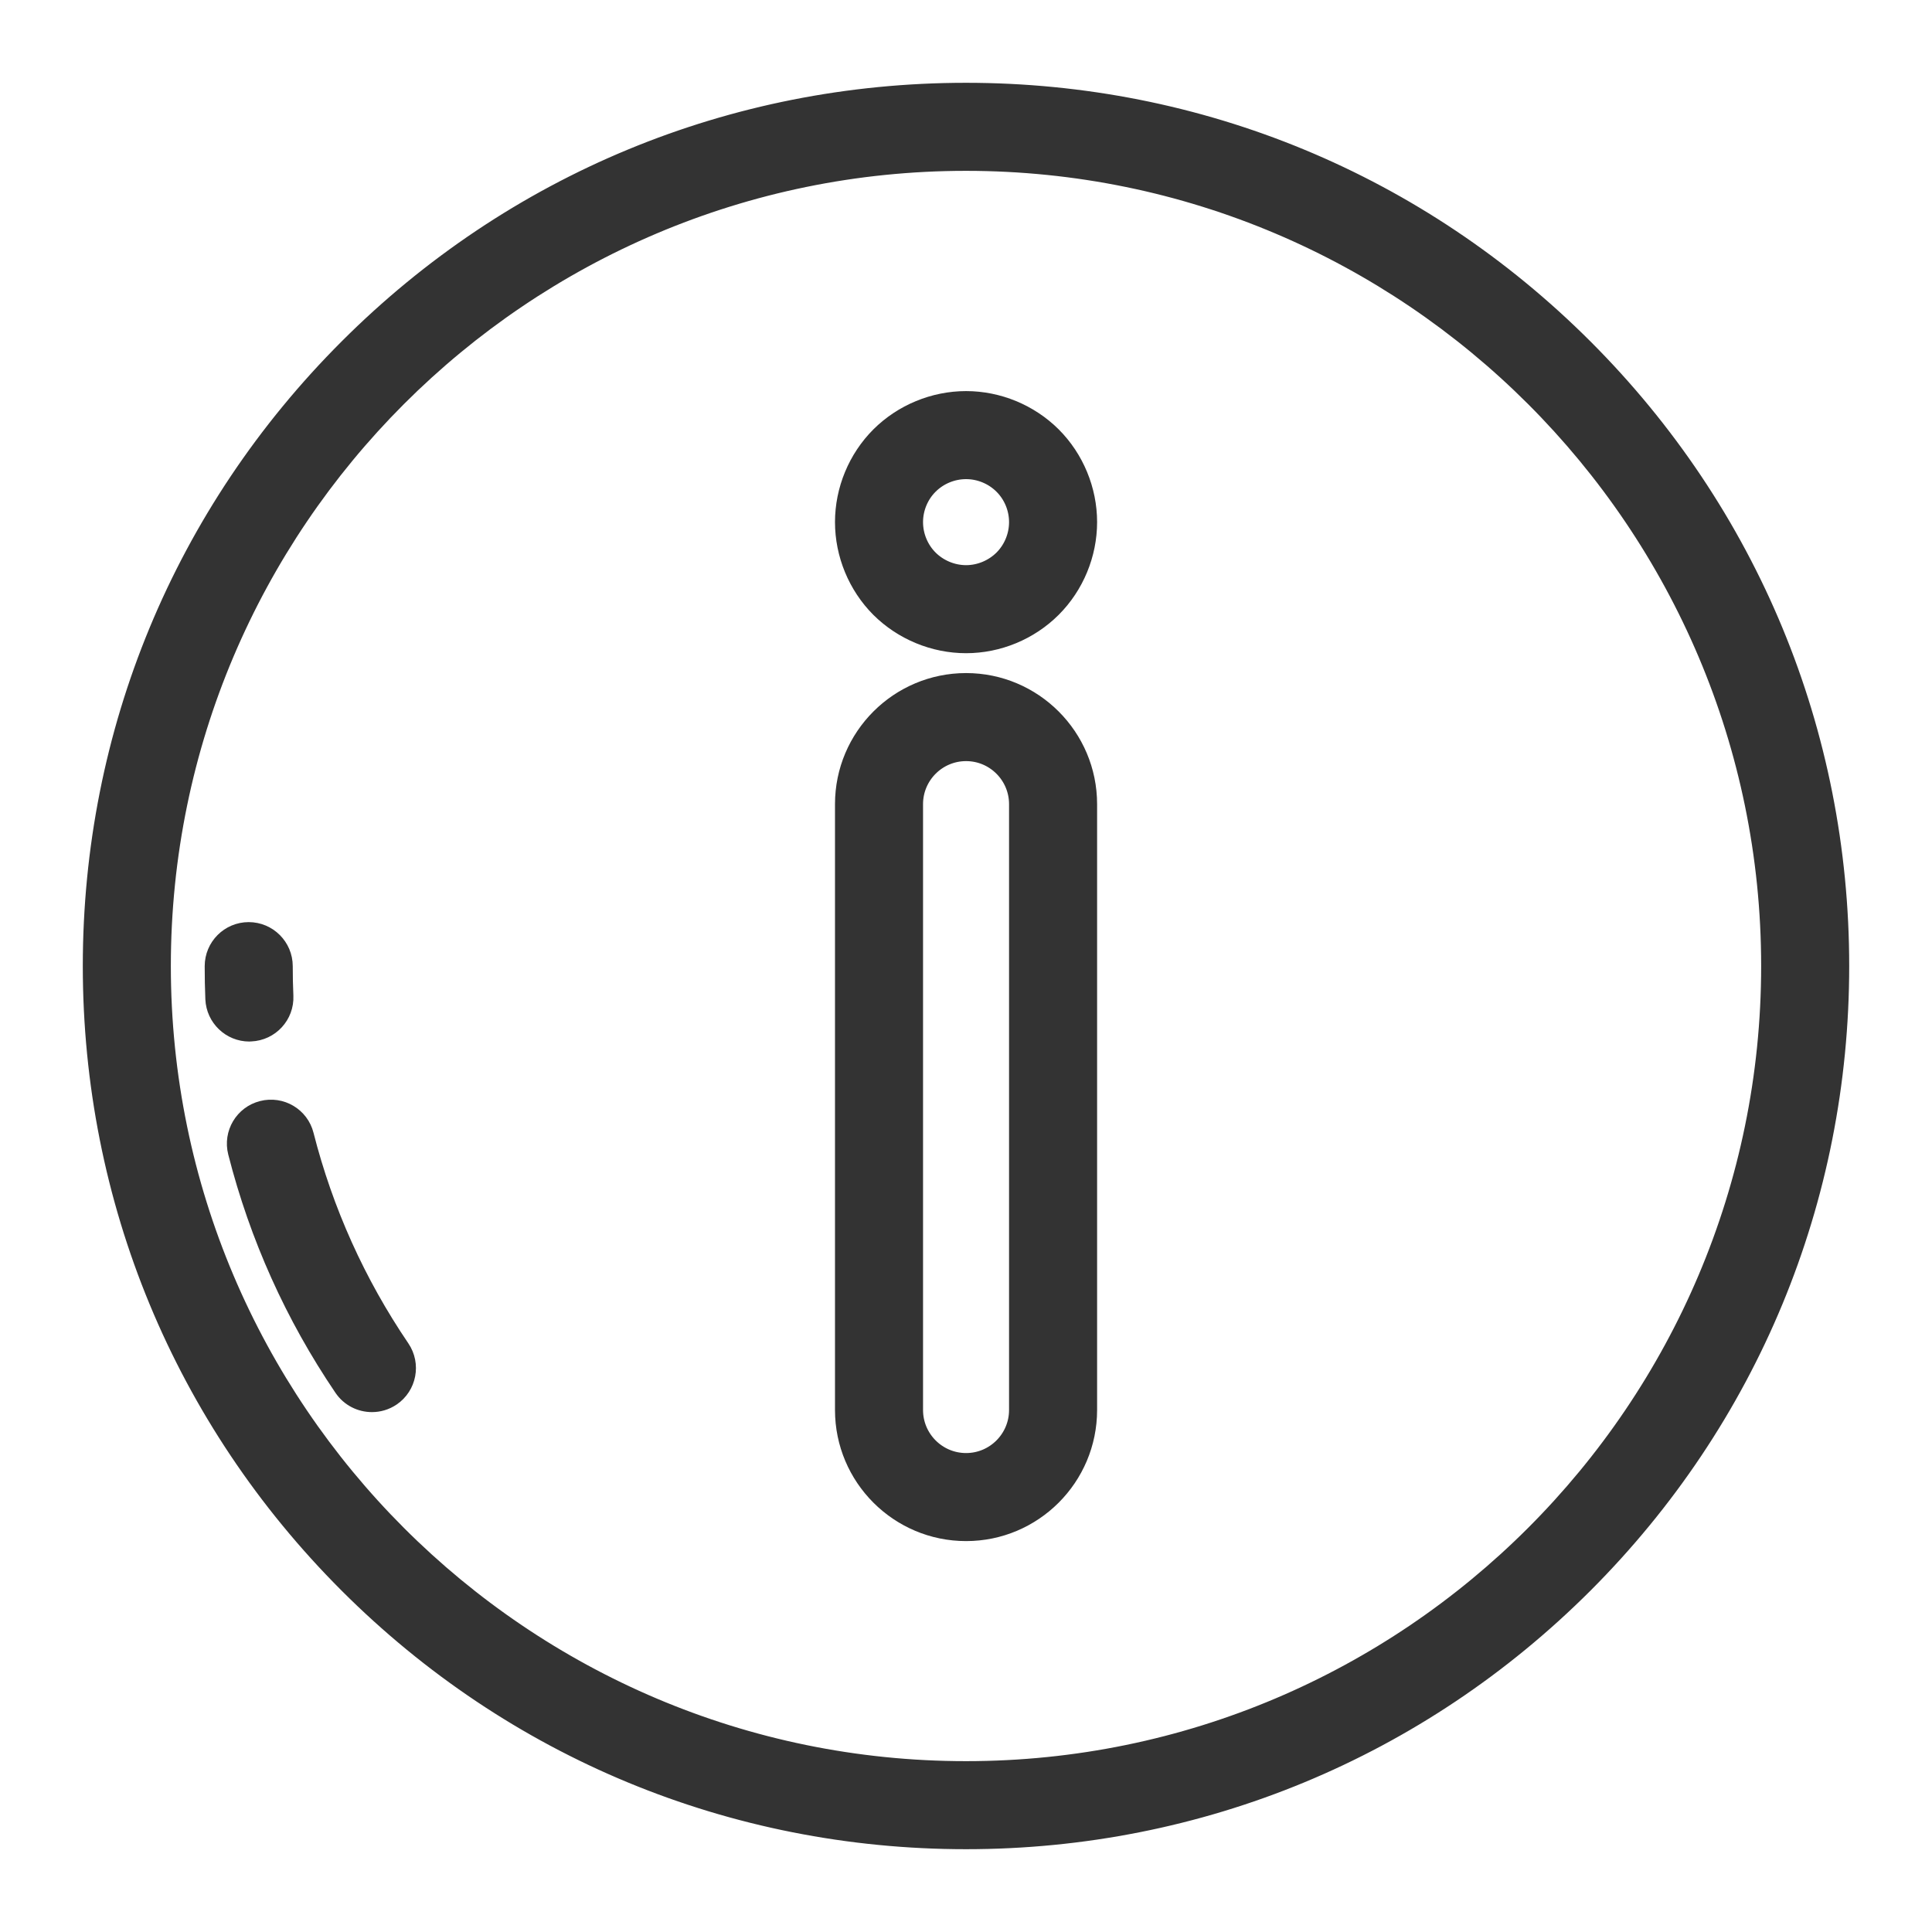 <?xml version="1.0" encoding="UTF-8"?>
<svg xmlns="http://www.w3.org/2000/svg" width="21" height="21" viewBox="0 0 21 21" fill="none">
  <g id="info (1) 1" clip-path="url(#clip0_2387_9626)">
    <g id="Group 270">
      <g id="Group">
        <g id="Group_2">
          <path id="Vector" d="M3.783 3.783C5.577 1.988 7.962 1 10.5 1C13.038 1 15.423 1.988 17.218 3.783C19.012 5.577 20 7.962 20 10.5C20 13.038 19.012 15.423 17.218 17.218C15.423 19.012 13.038 20 10.5 20C7.962 20 5.577 19.012 3.783 17.218C1.988 15.423 1 13.038 1 10.5C1 7.962 1.988 5.577 3.783 3.783ZM10.5 19.243C15.321 19.243 19.243 15.321 19.243 10.5C19.243 5.679 15.321 1.757 10.5 1.757C5.679 1.757 1.757 5.679 1.757 10.5C1.757 15.321 5.679 19.243 10.5 19.243Z" fill="#333333" stroke="#333333" stroke-width="0.2"></path>
        </g>
      </g>
      <g id="Group_3">
        <g id="Group_4">
          <path id="Vector_2" d="M2.851 12.065C3.054 12.013 3.26 12.135 3.311 12.338C3.522 13.167 3.874 13.948 4.356 14.658C4.473 14.831 4.428 15.067 4.255 15.184C4.19 15.228 4.116 15.249 4.043 15.249C3.921 15.249 3.802 15.191 3.729 15.083C3.198 14.3 2.811 13.439 2.578 12.525C2.526 12.322 2.649 12.116 2.851 12.065Z" fill="#333333" stroke="#333333" stroke-width="0.2"></path>
        </g>
      </g>
      <g id="Group_5">
        <g id="Group_6">
          <path id="Vector_3" d="M2.703 10.123C2.912 10.123 3.082 10.293 3.082 10.502C3.082 10.61 3.084 10.719 3.089 10.826C3.098 11.035 2.936 11.211 2.727 11.22C2.721 11.221 2.716 11.221 2.71 11.221C2.509 11.221 2.341 11.062 2.332 10.858C2.327 10.741 2.325 10.621 2.325 10.502C2.325 10.293 2.494 10.123 2.703 10.123Z" fill="#333333" stroke="#333333" stroke-width="0.2"></path>
        </g>
      </g>
      <g id="Group_7">
        <g id="Group_8">
          <path id="Vector_4" d="M10.501 7.416C11.231 7.416 11.825 8.01 11.825 8.741V15.326C11.825 16.057 11.231 16.651 10.501 16.651C9.77 16.651 9.176 16.057 9.176 15.326V8.741C9.176 8.01 9.77 7.416 10.501 7.416ZM9.933 15.326C9.933 15.639 10.187 15.894 10.501 15.894C10.814 15.894 11.068 15.639 11.068 15.326V8.741C11.068 8.428 10.814 8.173 10.501 8.173C10.187 8.173 9.933 8.428 9.933 8.741V15.326Z" fill="#333333" stroke="#333333" stroke-width="0.2"></path>
        </g>
      </g>
      <g id="Group_9">
        <g id="Group_10">
          <path id="Vector_5" d="M9.564 4.738C9.811 4.492 10.152 4.351 10.501 4.351C10.849 4.351 11.19 4.492 11.437 4.738C11.684 4.985 11.825 5.326 11.825 5.675C11.825 6.024 11.684 6.365 11.437 6.612C11.19 6.859 10.849 7 10.501 7C10.152 7 9.811 6.859 9.563 6.612C9.317 6.365 9.176 6.024 9.176 5.675C9.176 5.326 9.317 4.985 9.564 4.738ZM10.099 6.077C10.205 6.182 10.351 6.243 10.501 6.243C10.65 6.243 10.796 6.182 10.902 6.077C11.008 5.971 11.068 5.825 11.068 5.675C11.068 5.526 11.008 5.379 10.902 5.274C10.796 5.168 10.65 5.108 10.501 5.108C10.351 5.108 10.205 5.168 10.099 5.274C9.993 5.379 9.933 5.526 9.933 5.675C9.933 5.825 9.993 5.971 10.099 6.077Z" fill="#333333" stroke="#333333" stroke-width="0.2"></path>
        </g>
      </g>
    </g>
  </g>
  <defs>
    <clipPath id="clip0_2387_9626">
      <rect width="21" height="21" fill="white" transform="matrix(-1 0 0 1 21 0)"></rect>
    </clipPath>
  </defs>
</svg>

